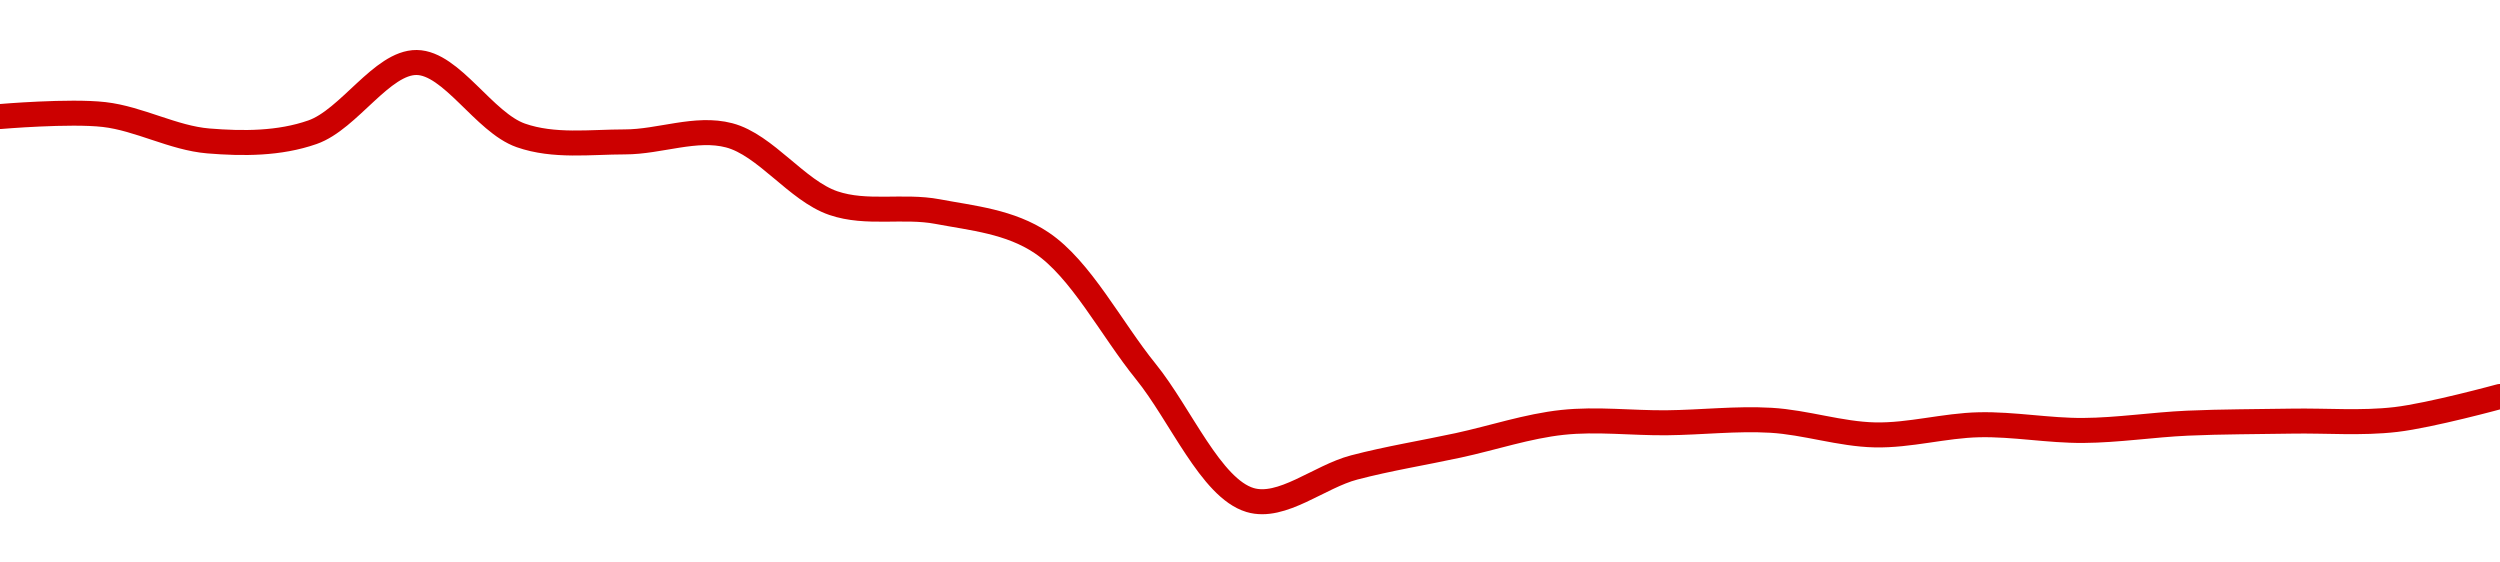 <!-- series1d: [0.54013,0.540432,0.536445,0.537762,0.548292,0.537281,0.5363,0.537293,0.527054,0.525775,0.521056,0.501611,0.482211,0.487126,0.490468,0.493934,0.493876,0.494252,0.492044,0.493575,0.492716,0.493816,0.494124,0.494368,0.497848] -->

<svg width="200" height="45" viewBox="0 0 200 45" xmlns="http://www.w3.org/2000/svg">
  <defs>
    <linearGradient id="grad-area" x1="0" y1="0" x2="0" y2="1">
      <stop offset="0%" stop-color="rgba(255,82,82,.2)" />
      <stop offset="100%" stop-color="rgba(0,0,0,0)" />
    </linearGradient>
  </defs>

  <path d="M0,9.323C0,9.323,5.577,8.846,8.333,9.163C11.133,9.485,13.869,11.044,16.667,11.275C19.426,11.502,22.337,11.509,25,10.577C27.916,9.557,30.565,4.971,33.333,5C36.121,5.029,38.738,9.808,41.667,10.832C44.32,11.76,47.222,11.353,50,11.352C52.778,11.351,55.667,10.125,58.333,10.826C61.243,11.59,63.758,15.256,66.667,16.249C69.334,17.16,72.249,16.408,75,16.926C77.806,17.455,80.791,17.72,83.333,19.426C86.47,21.53,88.888,26.294,91.667,29.725C94.443,33.153,96.868,39.054,100,40C102.544,40.768,105.538,38.128,108.333,37.397C111.094,36.674,113.89,36.227,116.667,35.627C119.446,35.025,122.206,34.09,125,33.791C127.762,33.495,130.556,33.85,133.333,33.822C136.111,33.794,138.895,33.462,141.667,33.622C144.451,33.783,147.219,34.733,150,34.792C152.774,34.851,155.553,34.04,158.333,33.981C161.109,33.922,163.89,34.457,166.667,34.436C169.445,34.415,172.221,33.978,175,33.853C177.776,33.729,180.556,33.739,183.333,33.69C186.111,33.642,188.905,33.884,191.667,33.561C194.461,33.234,200,31.718,200,31.718"
        fill="none"
        stroke="#CC0000"
        stroke-width="2"
        stroke-linejoin="round"
        stroke-linecap="round"
        />
</svg>